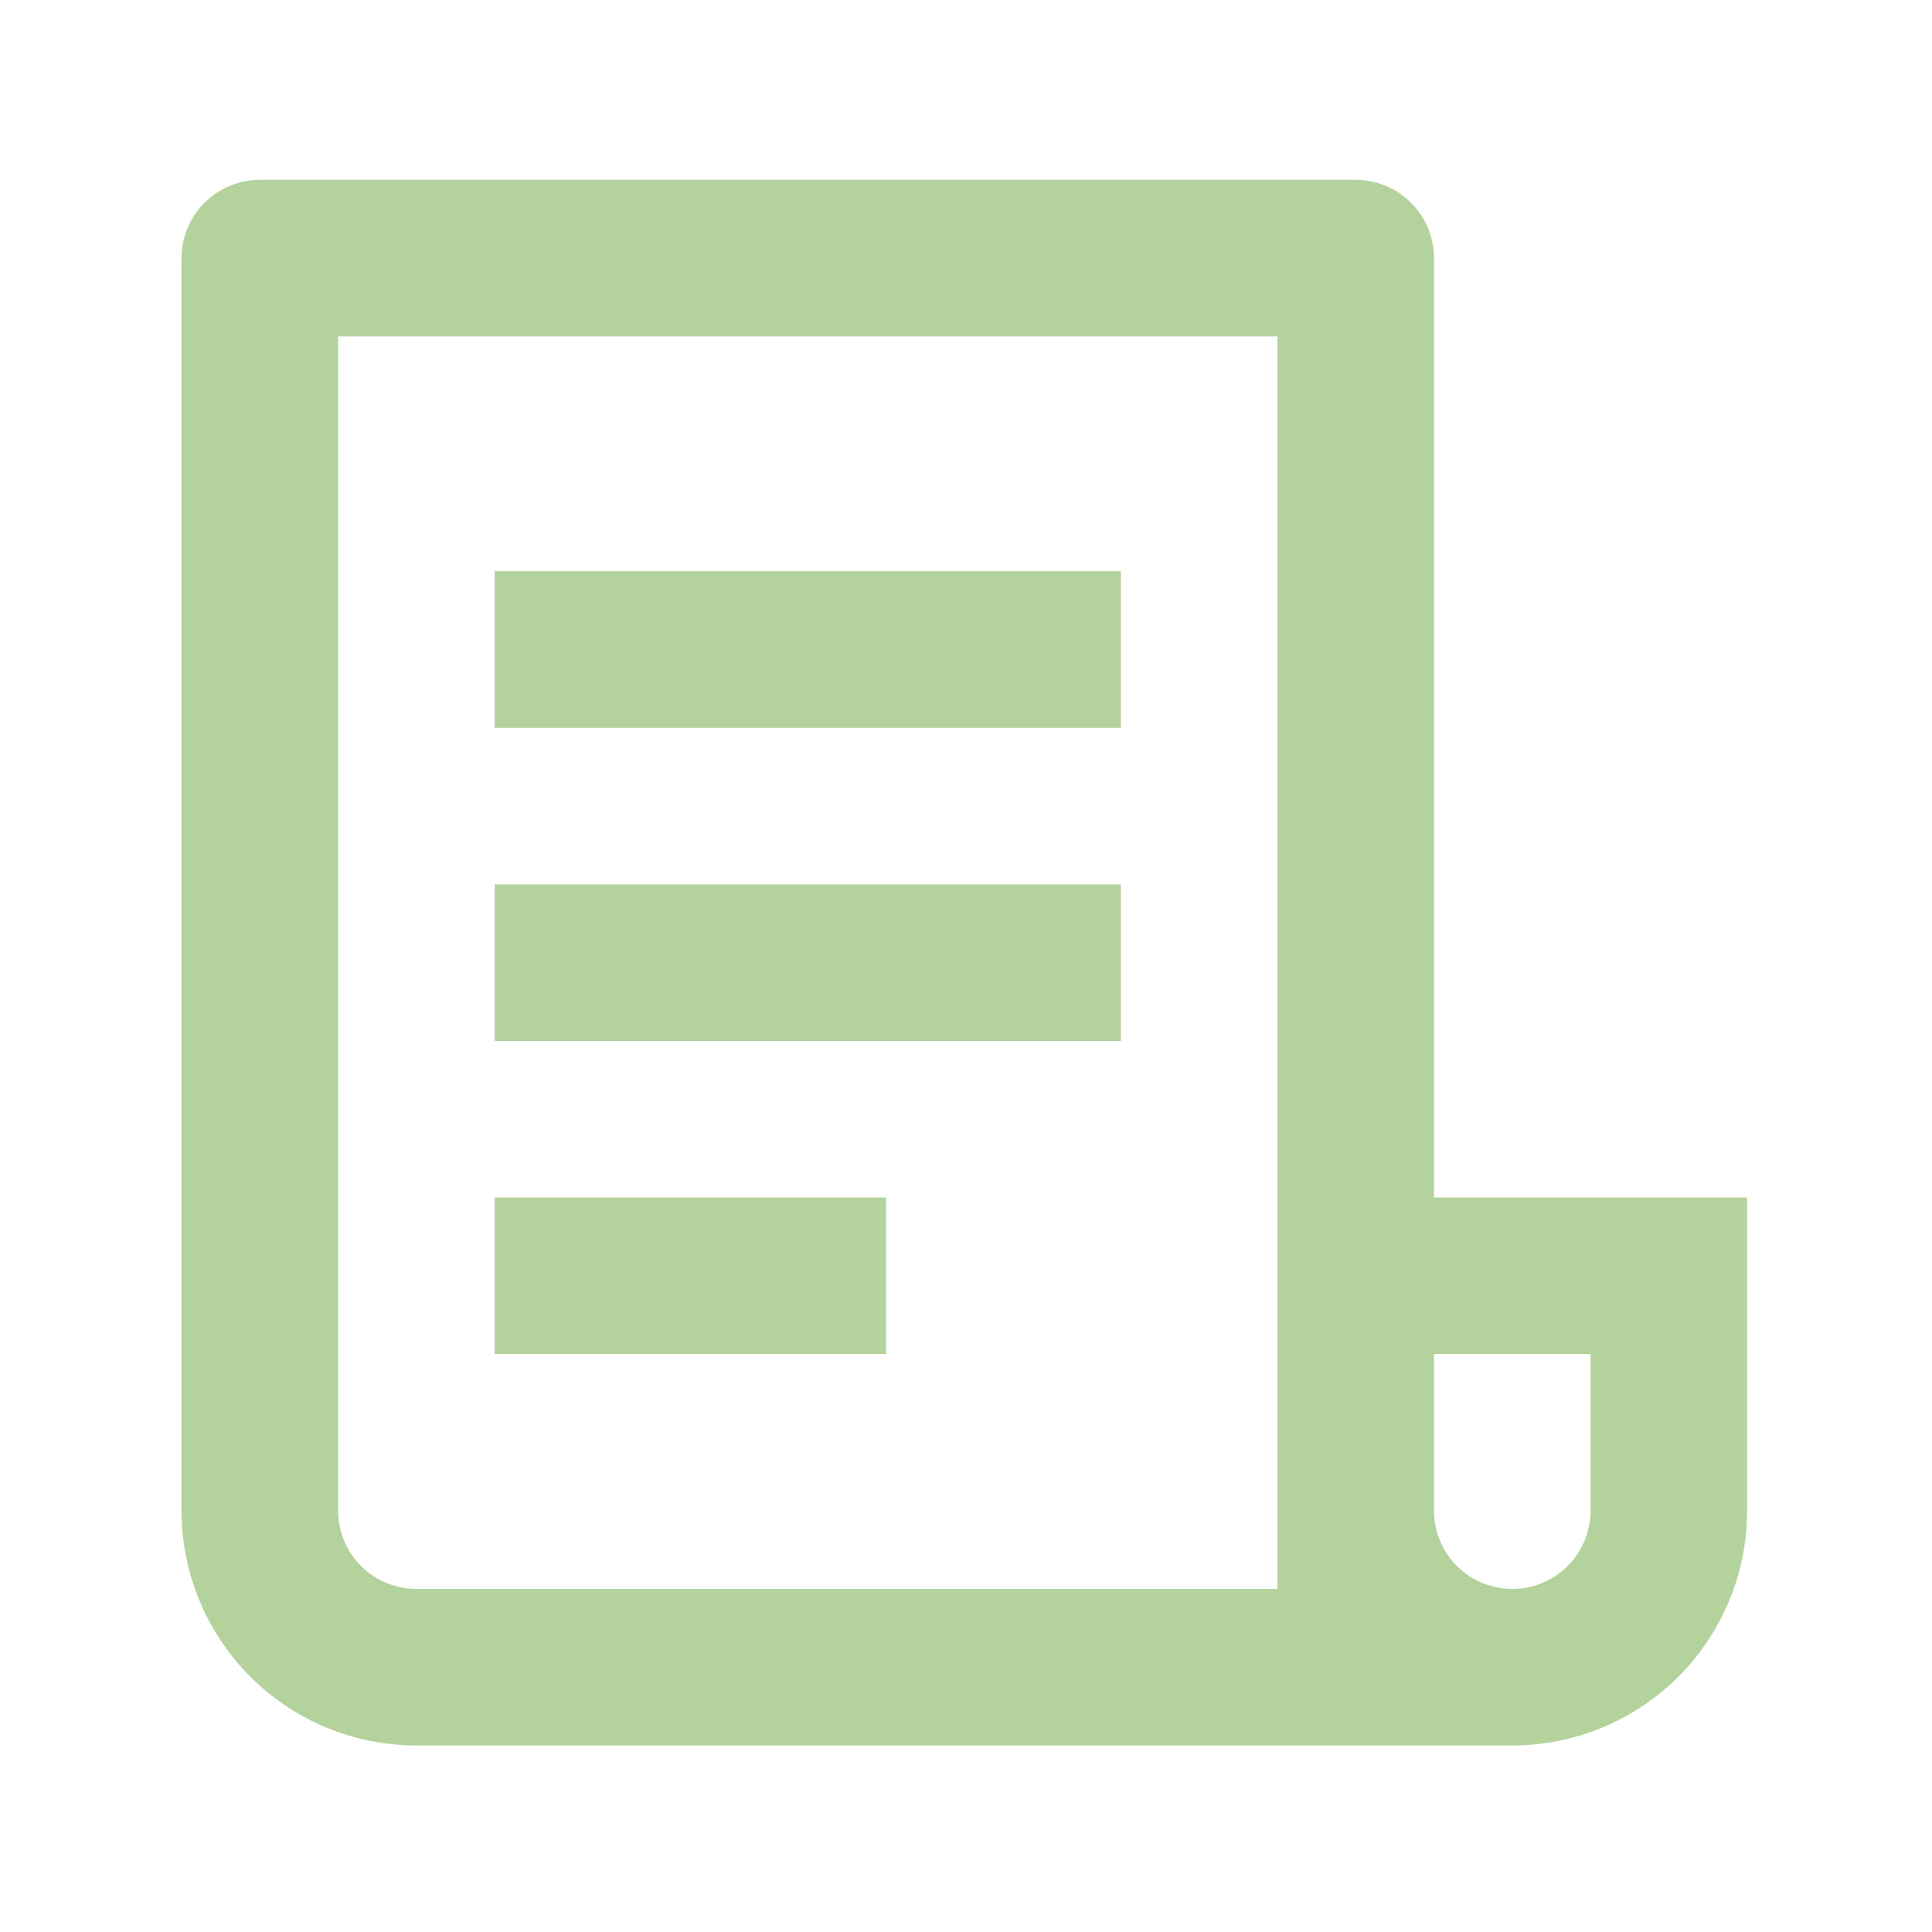 <svg width="58" height="58" viewBox="0 0 58 58" fill="none" xmlns="http://www.w3.org/2000/svg">
<g clip-path="url(#clip0_4892_10696)">
<path d="M45.4 52.4H12.5C10.63 52.4 8.837 51.658 7.515 50.336C6.193 49.013 5.45 47.22 5.45 45.35V7.75C5.45 7.127 5.698 6.529 6.138 6.089C6.579 5.648 7.177 5.4 7.8 5.4H40.7C41.323 5.4 41.921 5.648 42.362 6.089C42.802 6.529 43.05 7.127 43.05 7.75V35.95H52.45V45.35C52.45 47.22 51.707 49.013 50.385 50.336C49.063 51.658 47.27 52.4 45.4 52.4ZM43.05 40.65V45.35C43.05 45.974 43.297 46.571 43.738 47.012C44.179 47.453 44.777 47.7 45.4 47.7C46.023 47.7 46.621 47.453 47.062 47.012C47.502 46.571 47.75 45.974 47.75 45.35V40.65H43.05ZM38.35 47.7V10.1H10.15V45.35C10.15 45.974 10.398 46.571 10.838 47.012C11.279 47.453 11.877 47.7 12.5 47.7H38.35ZM14.85 17.15H33.65V21.85H14.85V17.15ZM14.85 26.55H33.65V31.25H14.85V26.55ZM14.85 35.95H26.6V40.65H14.85V35.95Z" fill="#B4D29B"/>
</g>
<defs>
<clipPath id="clip0_4892_10696">
<rect width="56.4" height="56.4" fill="white" transform="translate(0.75 0.7)"/>
</clipPath>
</defs>
</svg>
